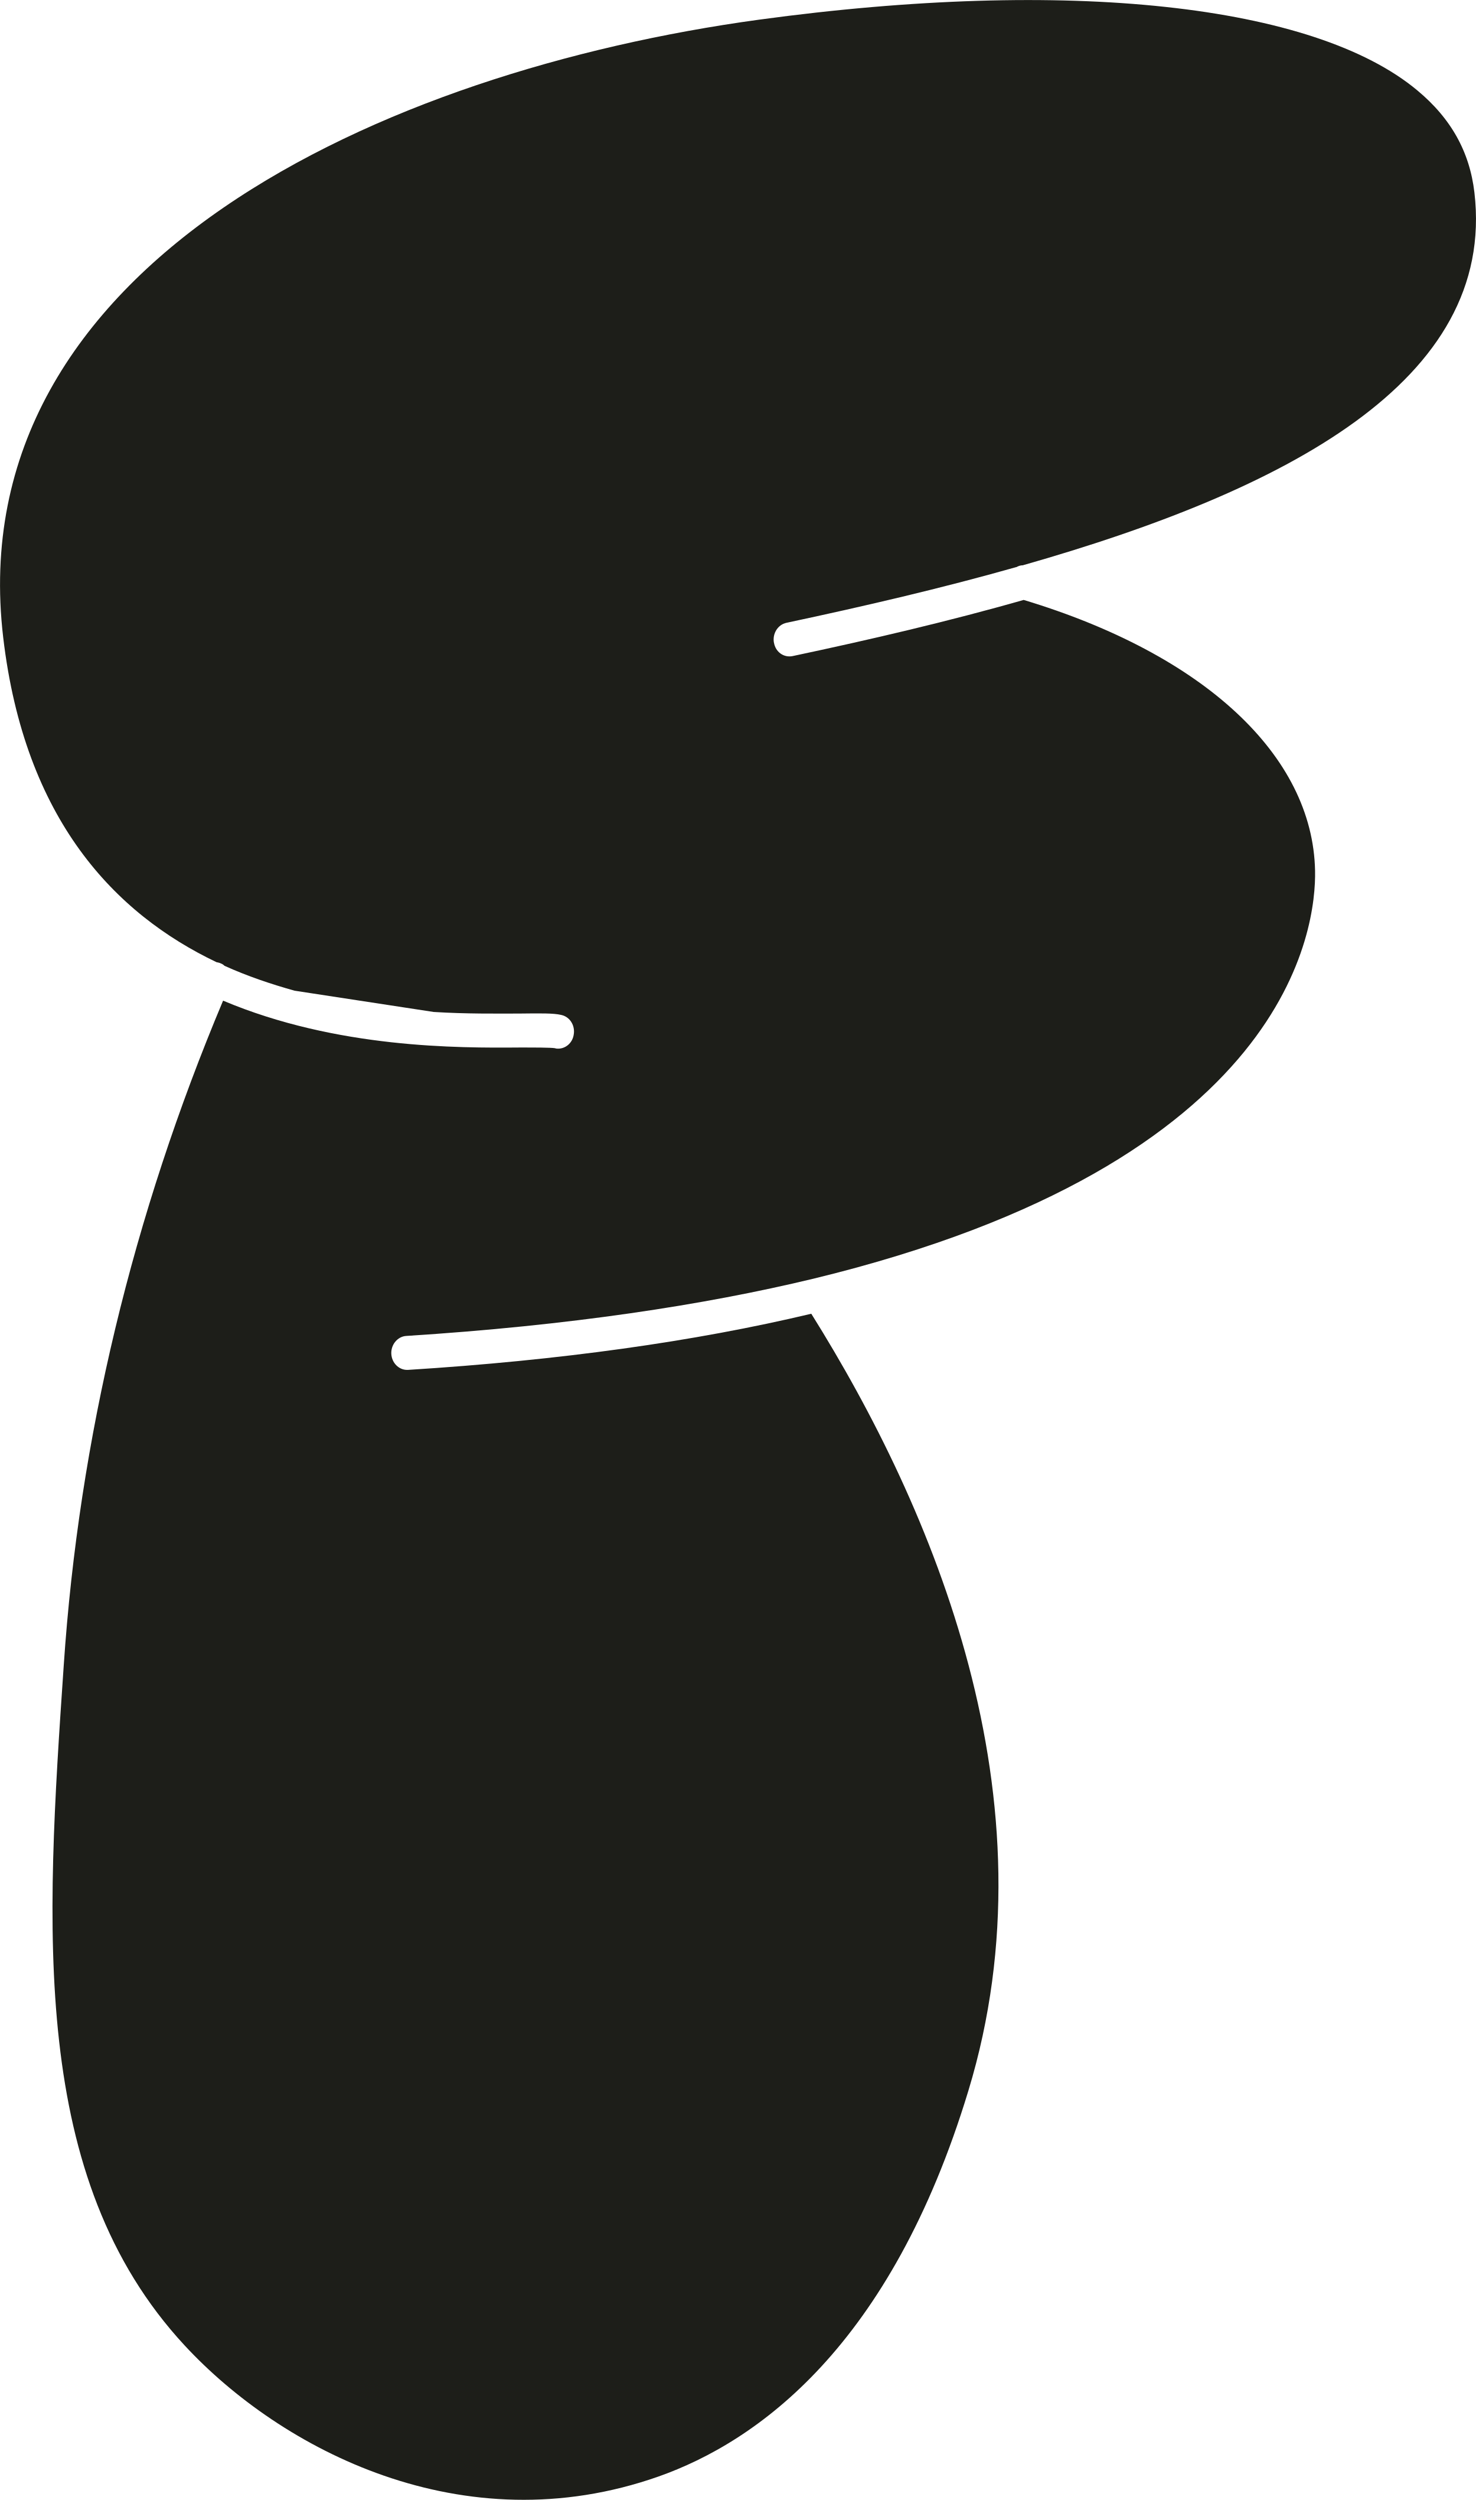 <?xml version="1.0" encoding="UTF-8"?>
<svg xmlns="http://www.w3.org/2000/svg" width="114" height="193" viewBox="0 0 114 193" fill="none">
  <g clip-path="url(#clip0_7548_20687)">
    <path d="M59.778 49.613C59.901 50.329 60.534 50.784 61.22 50.644C67.25 49.368 73.299 47.953 79.065 46.31C92.972 50.504 101.394 58.298 101.57 67.211C101.658 71.475 99.777 89.737 62.837 98.702C54.345 100.746 44.007 102.319 31.384 103.123C30.715 103.158 30.188 103.787 30.223 104.504C30.258 105.203 30.803 105.744 31.436 105.744H31.507C43.234 105.01 53.624 103.56 62.661 101.41C72.05 116.404 81.65 138.861 74.793 161.387C68.798 181.151 58.477 188.474 50.864 191.165C35.726 196.495 21.678 189.05 14.259 181.047C2.251 168.097 3.534 148.892 4.923 128.55C6.101 111.074 10.25 93.826 17.23 77.242C26.021 80.947 35.427 80.894 40.122 80.859C41.352 80.859 42.513 80.859 42.864 80.912C42.952 80.947 43.04 80.947 43.111 80.947C43.691 80.947 44.201 80.51 44.306 79.898C44.447 79.181 44.025 78.483 43.339 78.343C42.741 78.203 41.757 78.22 40.087 78.238C38.328 78.238 36.06 78.273 33.493 78.115L22.751 76.473C20.94 75.966 19.112 75.354 17.336 74.55C17.265 74.481 17.178 74.411 17.072 74.376C16.967 74.323 16.826 74.288 16.72 74.271C8.879 70.531 1.899 63.279 0.246 49.194C-3.147 20.341 29.573 5.487 58.618 1.52C82.476 -1.73 101.5 0.314 109.482 6.99C112.084 9.157 113.508 11.726 113.877 14.854C115.583 29.446 99.232 37.869 78.995 43.636C78.819 43.636 78.661 43.689 78.503 43.776H78.485C72.754 45.401 66.74 46.799 60.745 48.075C60.077 48.215 59.638 48.914 59.778 49.63V49.613Z" fill="#1D1E19"></path>
  </g>
  <defs>
    <clipPath id="clip0_7548_20687">
      <rect width="114" height="193" fill="white"></rect>
    </clipPath>
  </defs>
</svg>
